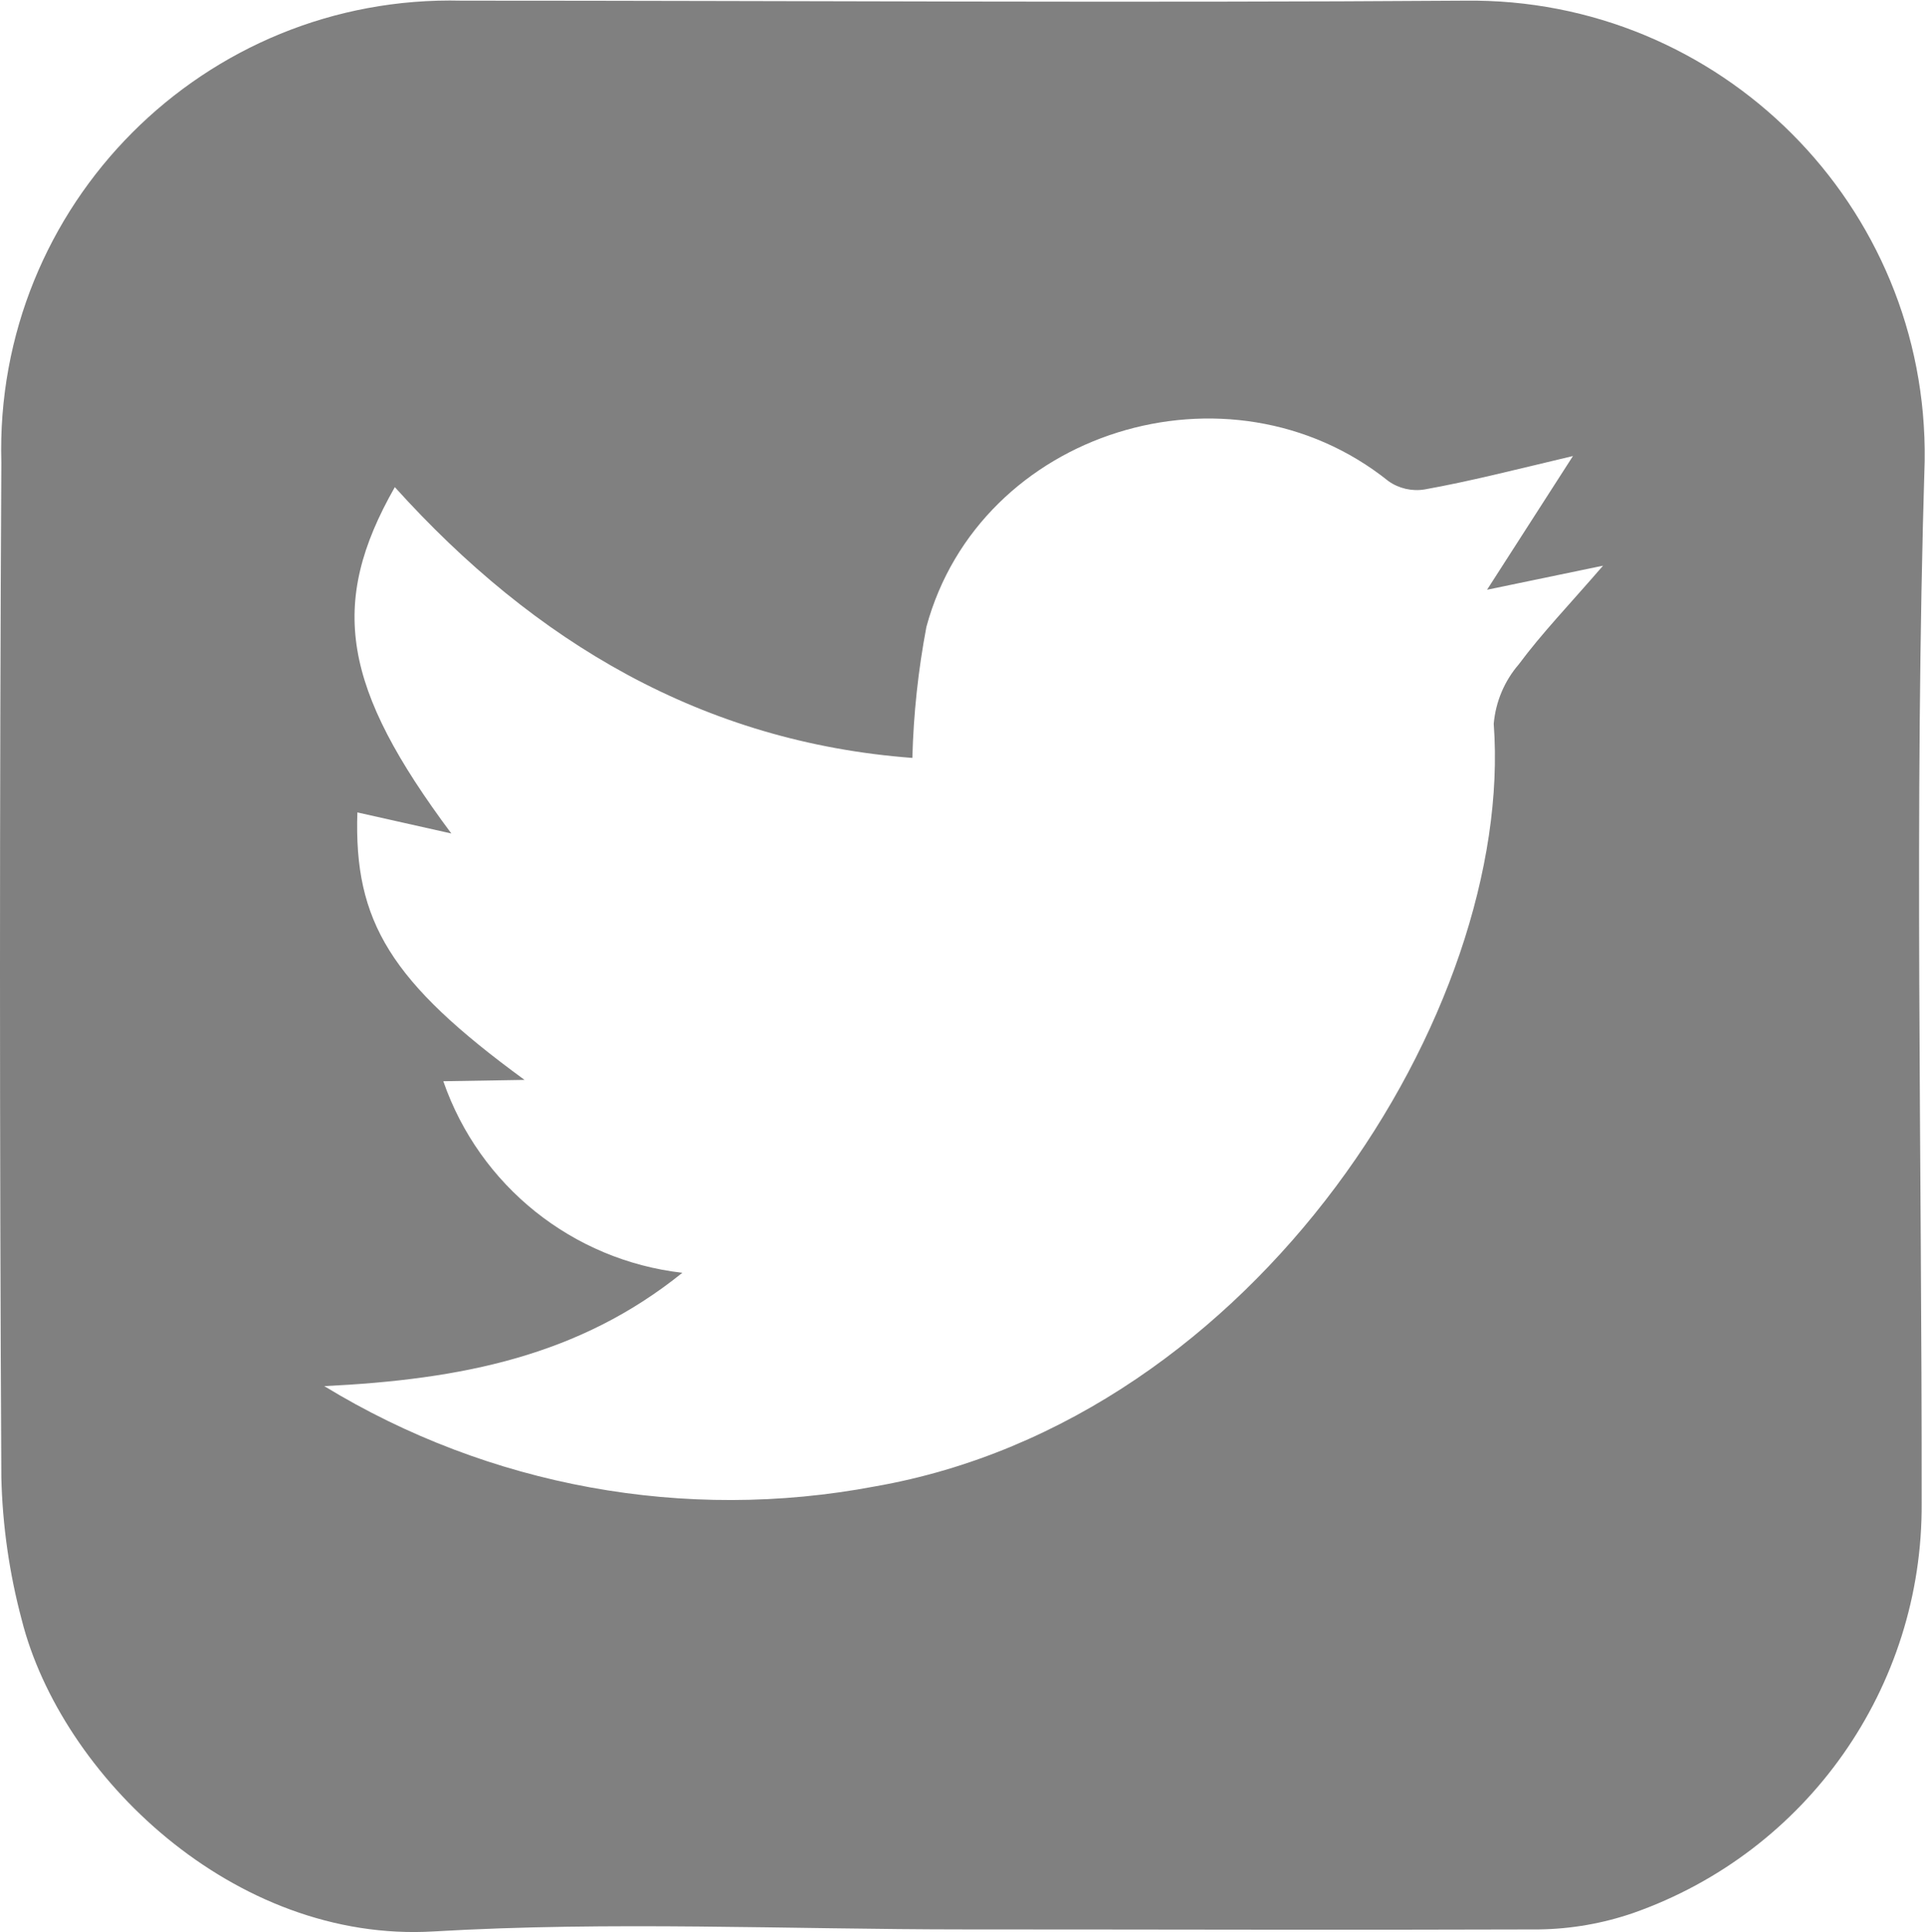 <svg xmlns="http://www.w3.org/2000/svg" xmlns:xlink="http://www.w3.org/1999/xlink" fill="none" version="1.1" width="57.58" height="57.79" viewBox="0 0 57.58 57.79"><defs><clipPath id="master_svg0_6_143"><rect x="0" y="0" width="57.58" height="57.79" rx="0"/></clipPath></defs><g clip-path="url(#master_svg0_6_143)"><g><path d="M28.87,57.71C23.57,57.71,18.26,57.46,12.98,57.77C6.98,58.13,1.82,53.09,0.65,48.45C0.279,47.059,0.074,45.629,0.04,44.19Q-0.04,29.01,0.04,13.83C-0.174,6.131,6.111,-0.172,13.81,0.02C23.81,0.02,33.81,0.09,43.81,0.02C51.455,-0.082,57.678,6.145,57.57,13.79C57.25,24.17,57.49,34.56,57.48,44.95C57.521,50.464,54.053,55.394,48.85,57.22C47.945,57.531,46.997,57.697,46.04,57.71C40.33,57.73,34.6,57.71,28.87,57.71ZM13.26,32.34C14.343,35.466,17.123,37.694,20.41,38.07C17.32,40.56,13.81,41.26,9.7,41.46C14.629,44.465,20.498,45.534,26.17,44.46C37.62,42.46,45.31,30.16,44.68,21.65C44.737,20.992,44.999,20.369,45.43,19.87C46.12,18.94,46.93,18.1,47.95,16.92L44.48,17.64L47.05,13.64C45.28,14.06,43.95,14.4,42.61,14.64C42.231,14.701,41.843,14.612,41.53,14.39C36.76,10.57,29.3,12.88,27.71,18.75C27.465,20.043,27.324,21.354,27.29,22.67C21.04,22.2,16,19.22,11.81,14.57C9.81,18.08,10.25,20.57,13.5,24.93L10.69,24.3C10.58,27.57,11.69,29.38,15.69,32.3L13.26,32.34Z" fill="#808080" fill-opacity="1"/></g></g></svg>